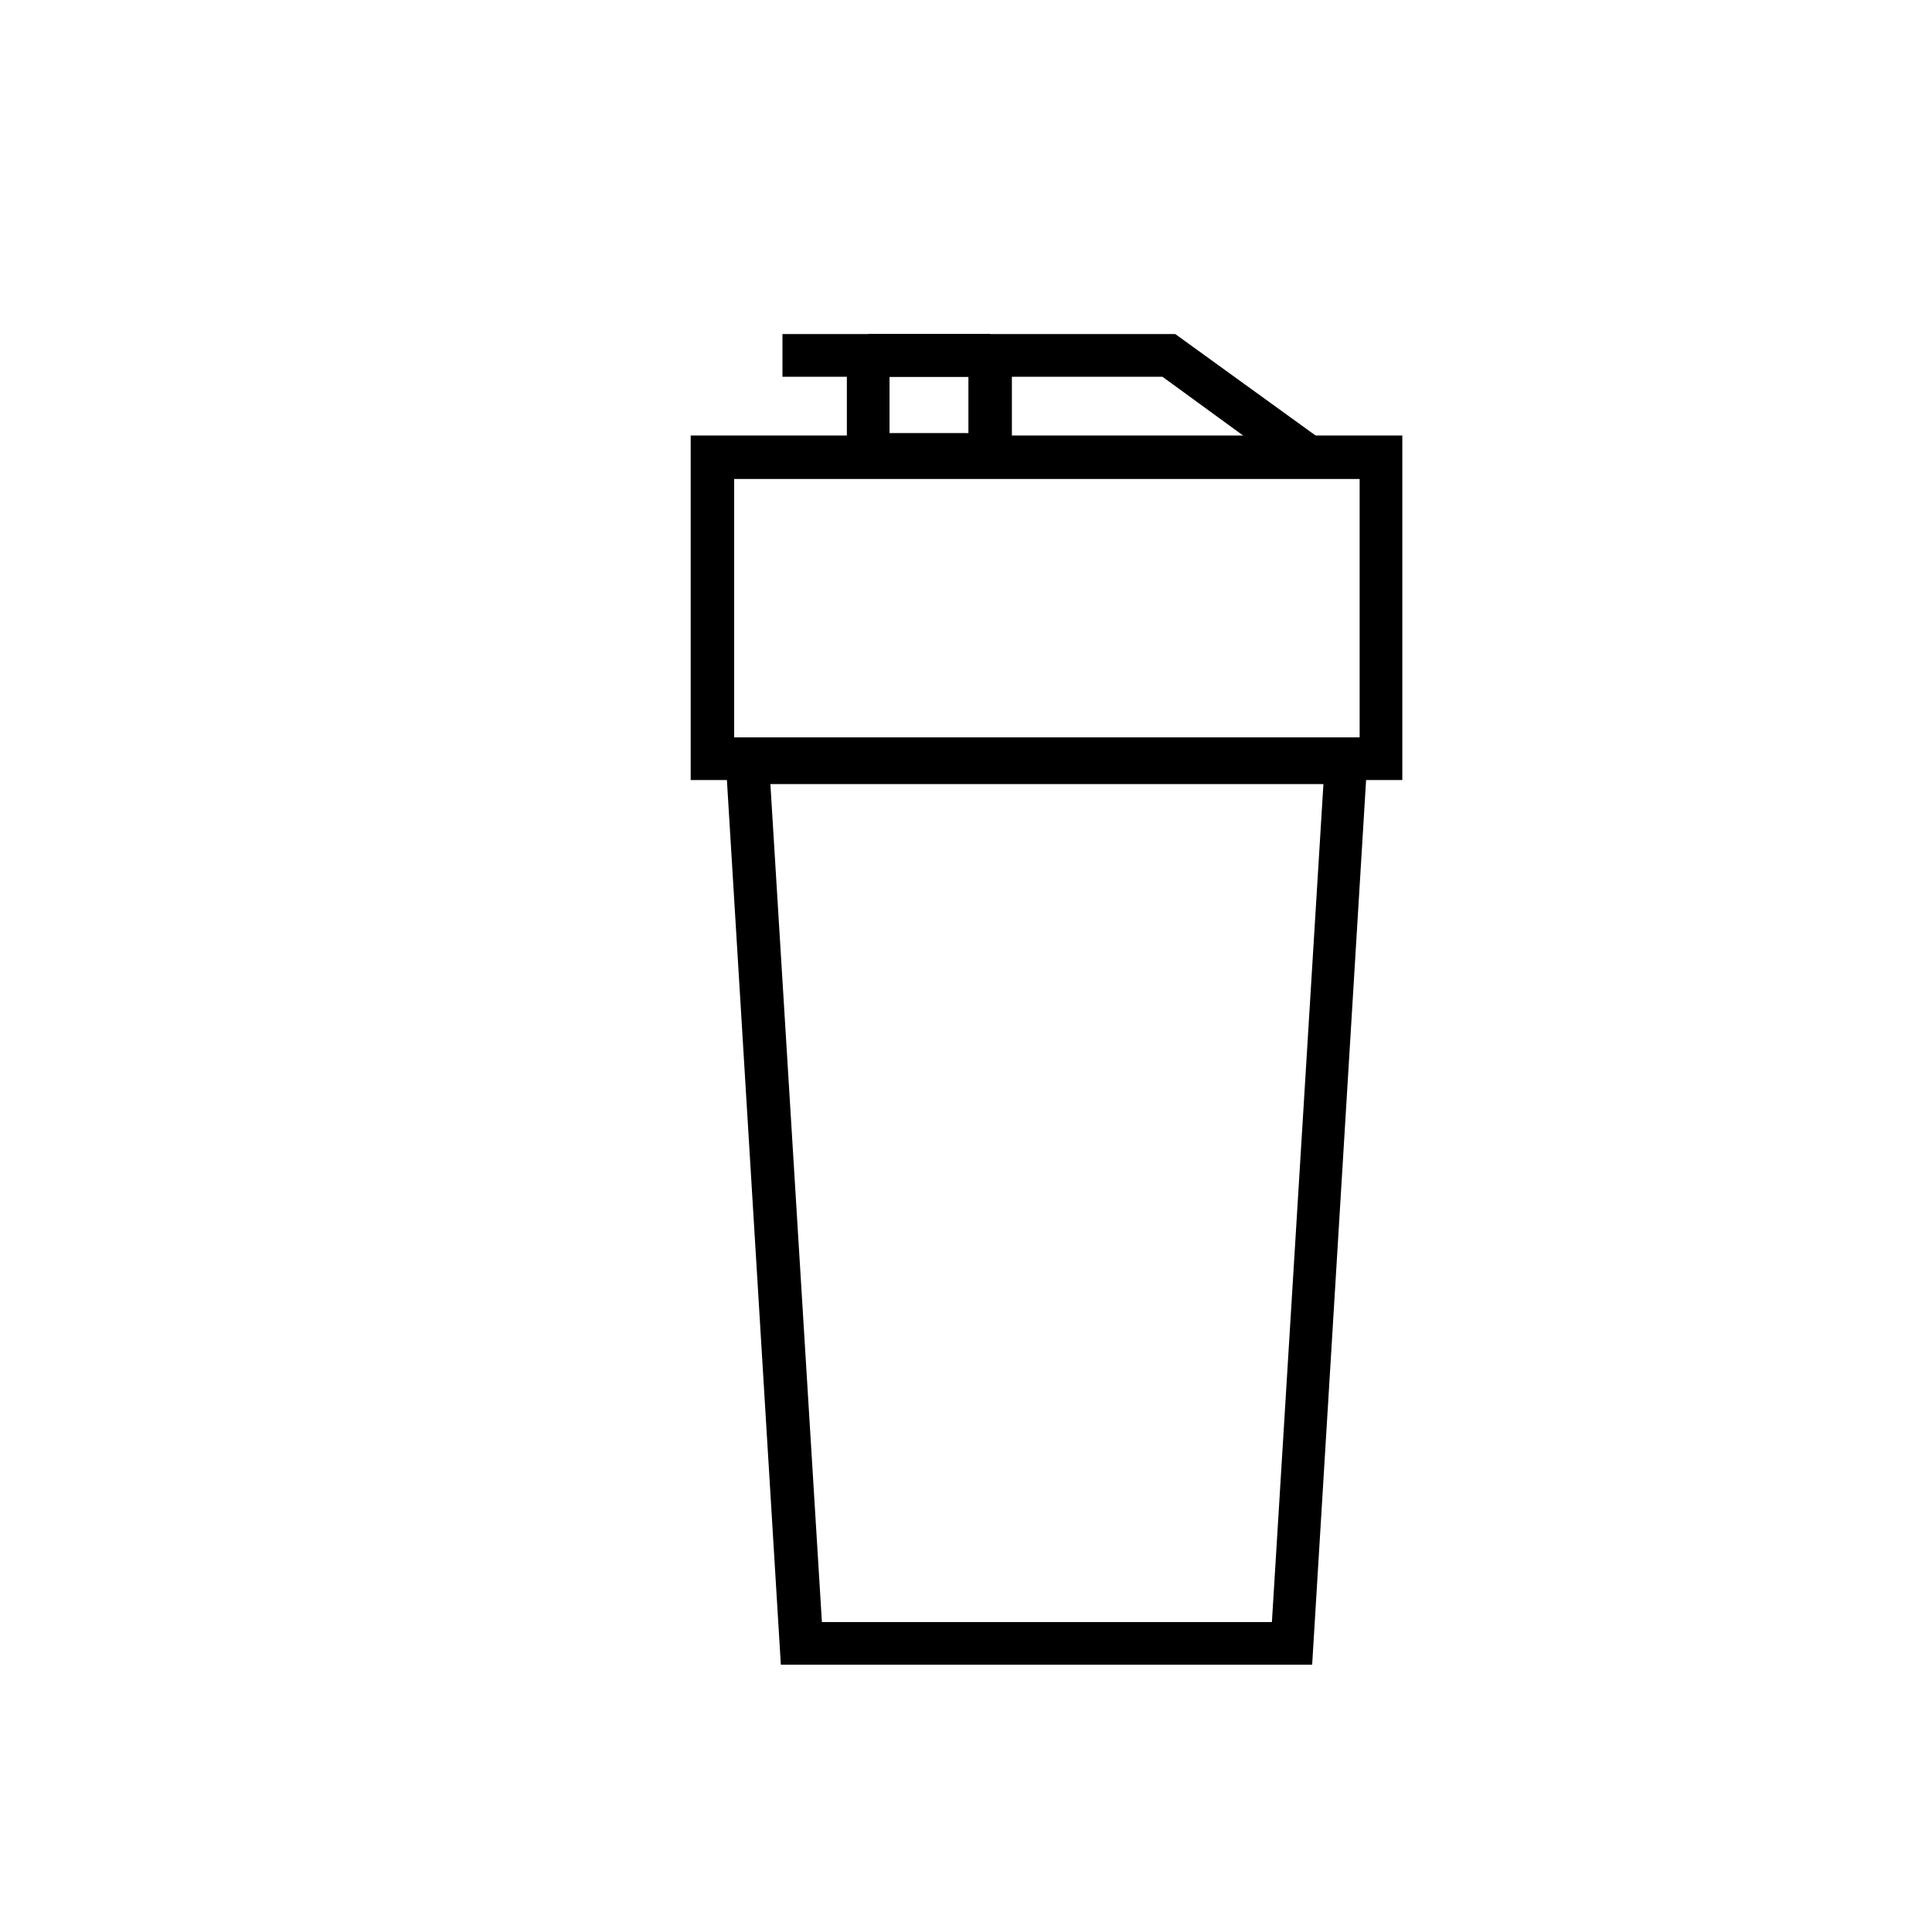 <svg  width="16" height="16" viewBox="0 0 24 24"  fill="#000" stroke-width="0" xmlns="http://www.w3.org/2000/svg" xmlns:xlink="http://www.w3.org/1999/xlink">
<path fill="#000" stroke-width="0px" d="M9.57,9.74h6.87l-.64,10.41h-5.59l-.64-10.41ZM9,9.2l.7,11.48h6.6l.7-11.48h-8Z"></path><path fill="#000" stroke-width="0px" d="M9.12,5.95h7.77v3.21h-7.77v-3.21ZM8.58,9.69h8.84v-4.28h-8.84v4.28Z"></path><path fill="#000" stroke-width="0px" d="M9.72,4.15v.53h4.72l1.62,1.18.31-.43-1.77-1.28h-4.89Z"></path><path fill="#000" stroke-width="0px" d="M11.05,4.68h.98v.7h-.98v-.7ZM10.79,4.15l-.27.27v1.23l.27.27h1.51l.27-.27v-1.23l-.27-.27h-1.51Z"></path>
</svg>